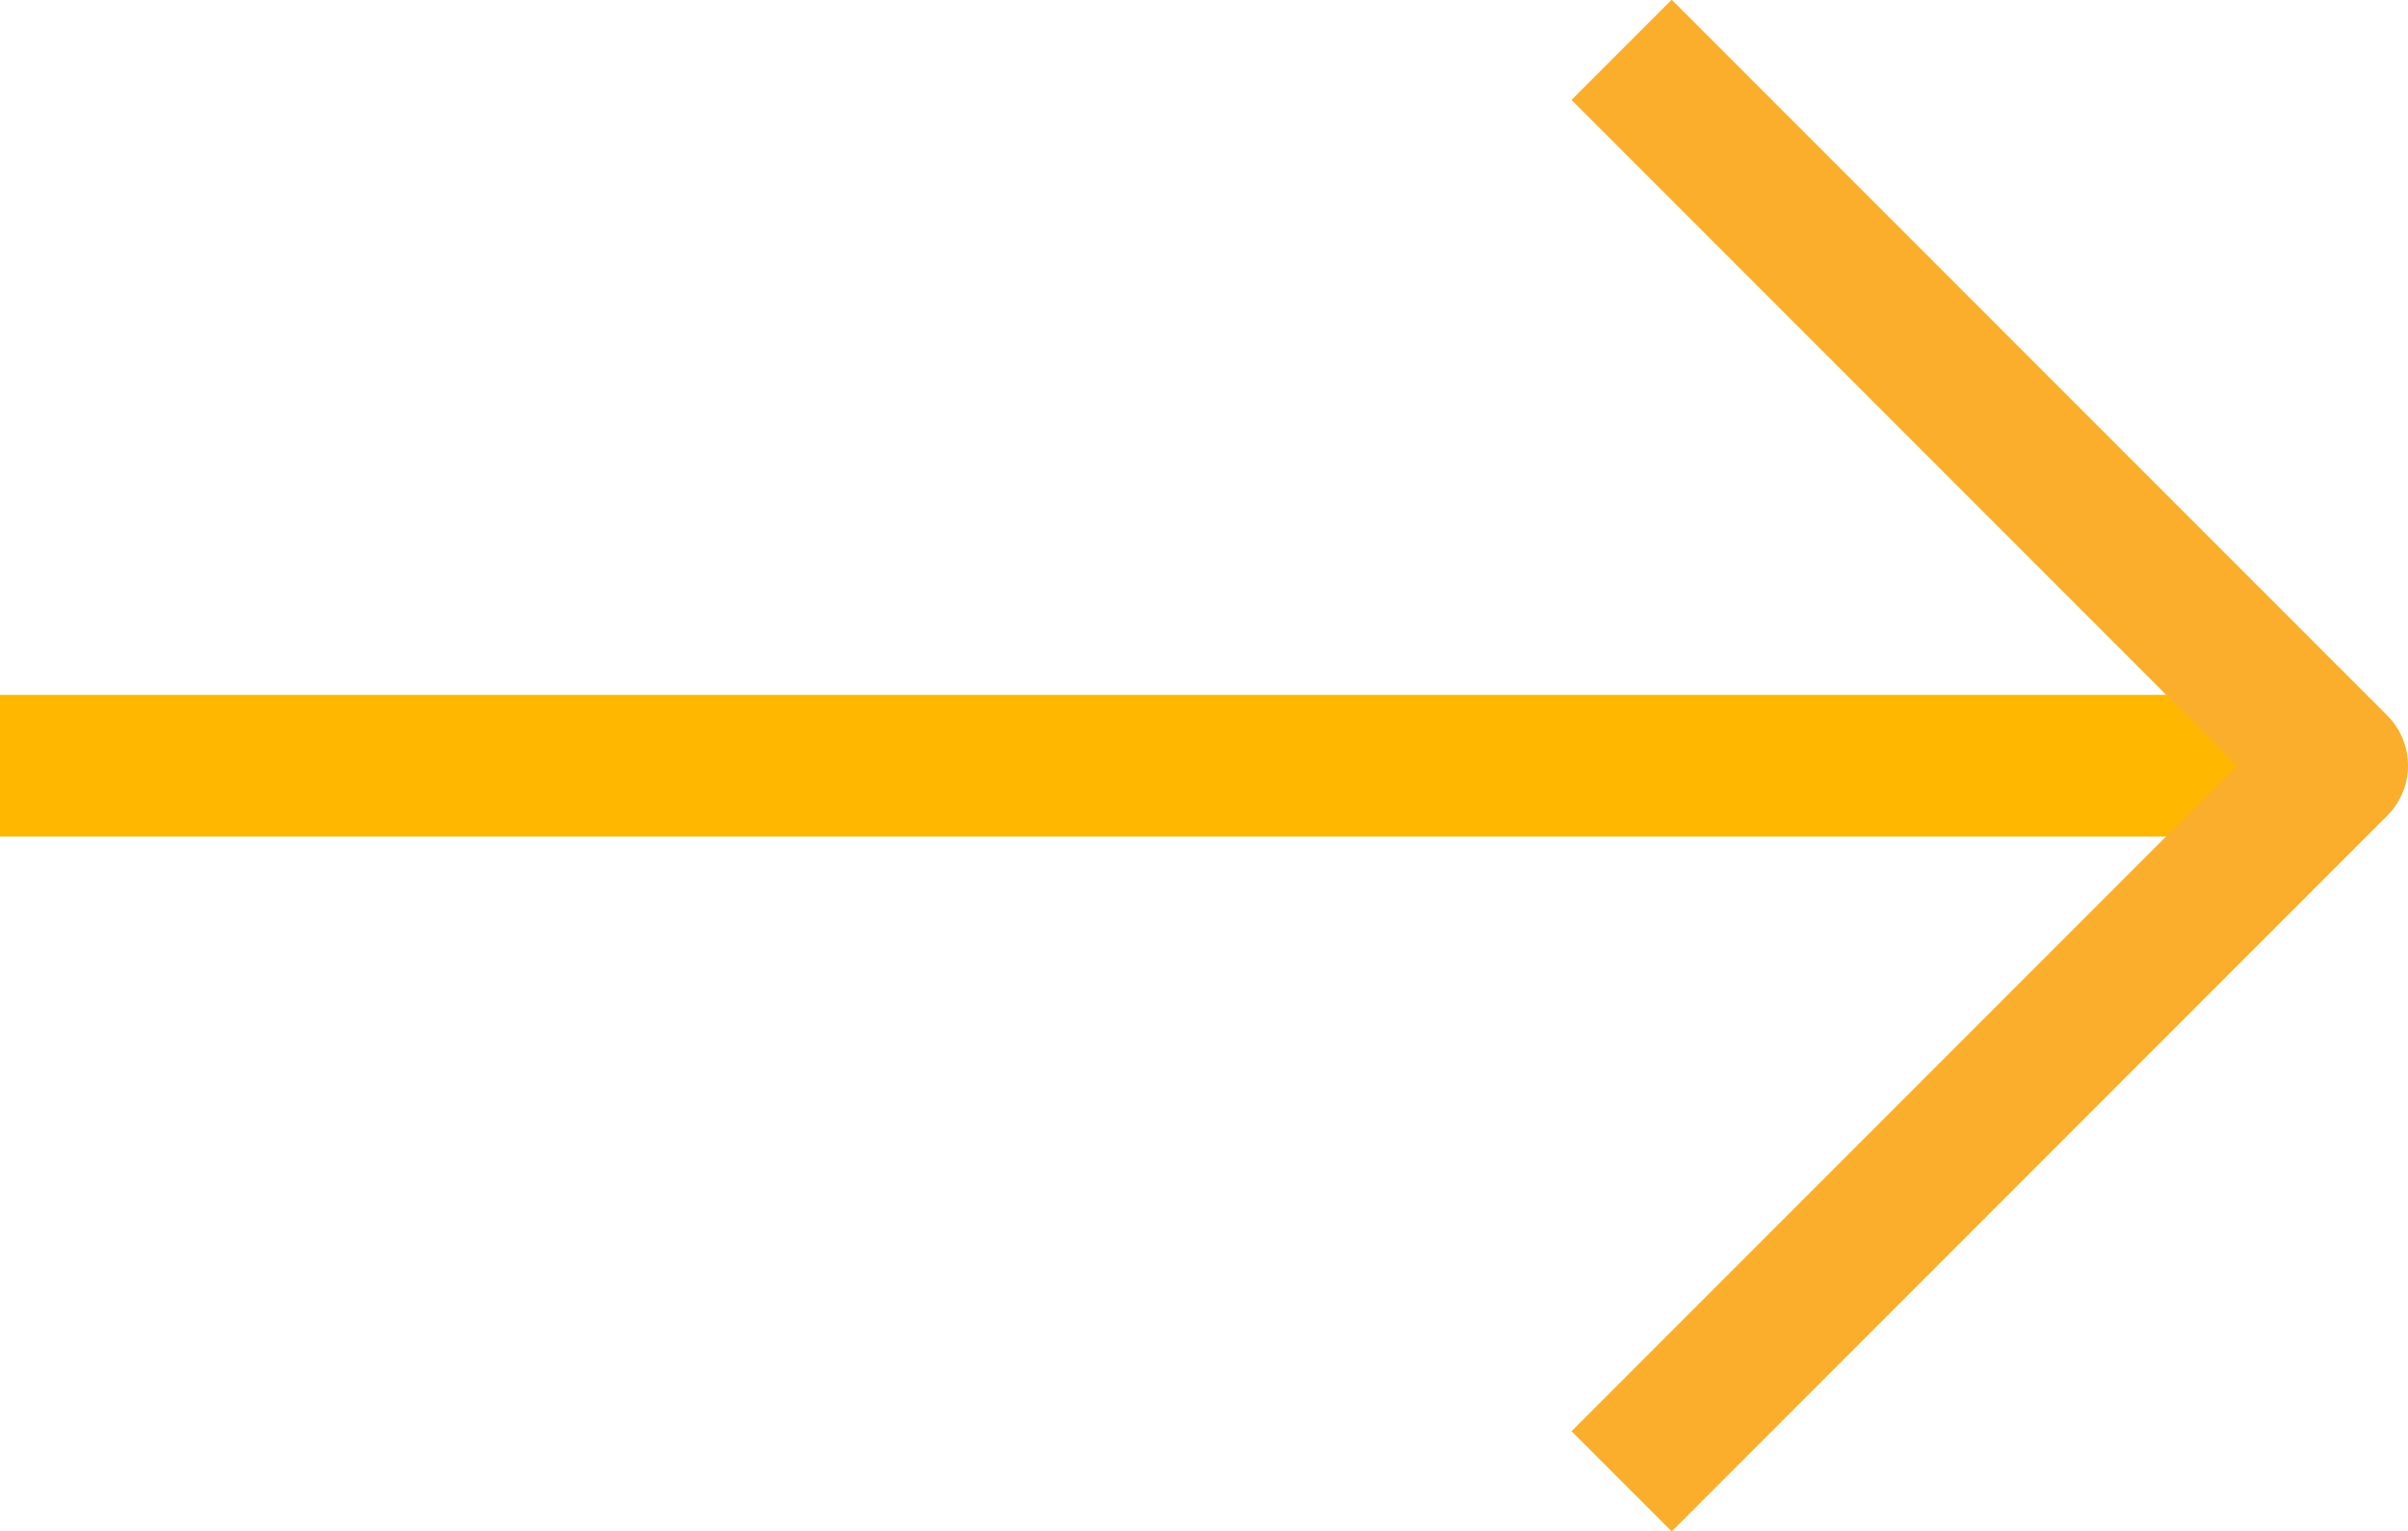 <svg xmlns="http://www.w3.org/2000/svg" width="33.99" height="21.61" viewBox="0 0 33.99 21.61">
  <g id="Arrow_Left" data-name="Arrow Left" transform="translate(32.99 20.903) rotate(180)">
    <path id="Path_6" data-name="Path 6" d="M70.6,18H37.607" transform="translate(-37.607 -7.902)" fill="none" stroke="#ffb700" stroke-linejoin="round" stroke-width="2"/>
    <path id="Path_7" data-name="Path 7" d="M17.6,27.7,7.5,17.6,17.6,7.5" transform="translate(-7.5 -7.5)" fill="none" stroke="#faae2b" stroke-linejoin="round" stroke-width="2"/>
  </g>
</svg>
